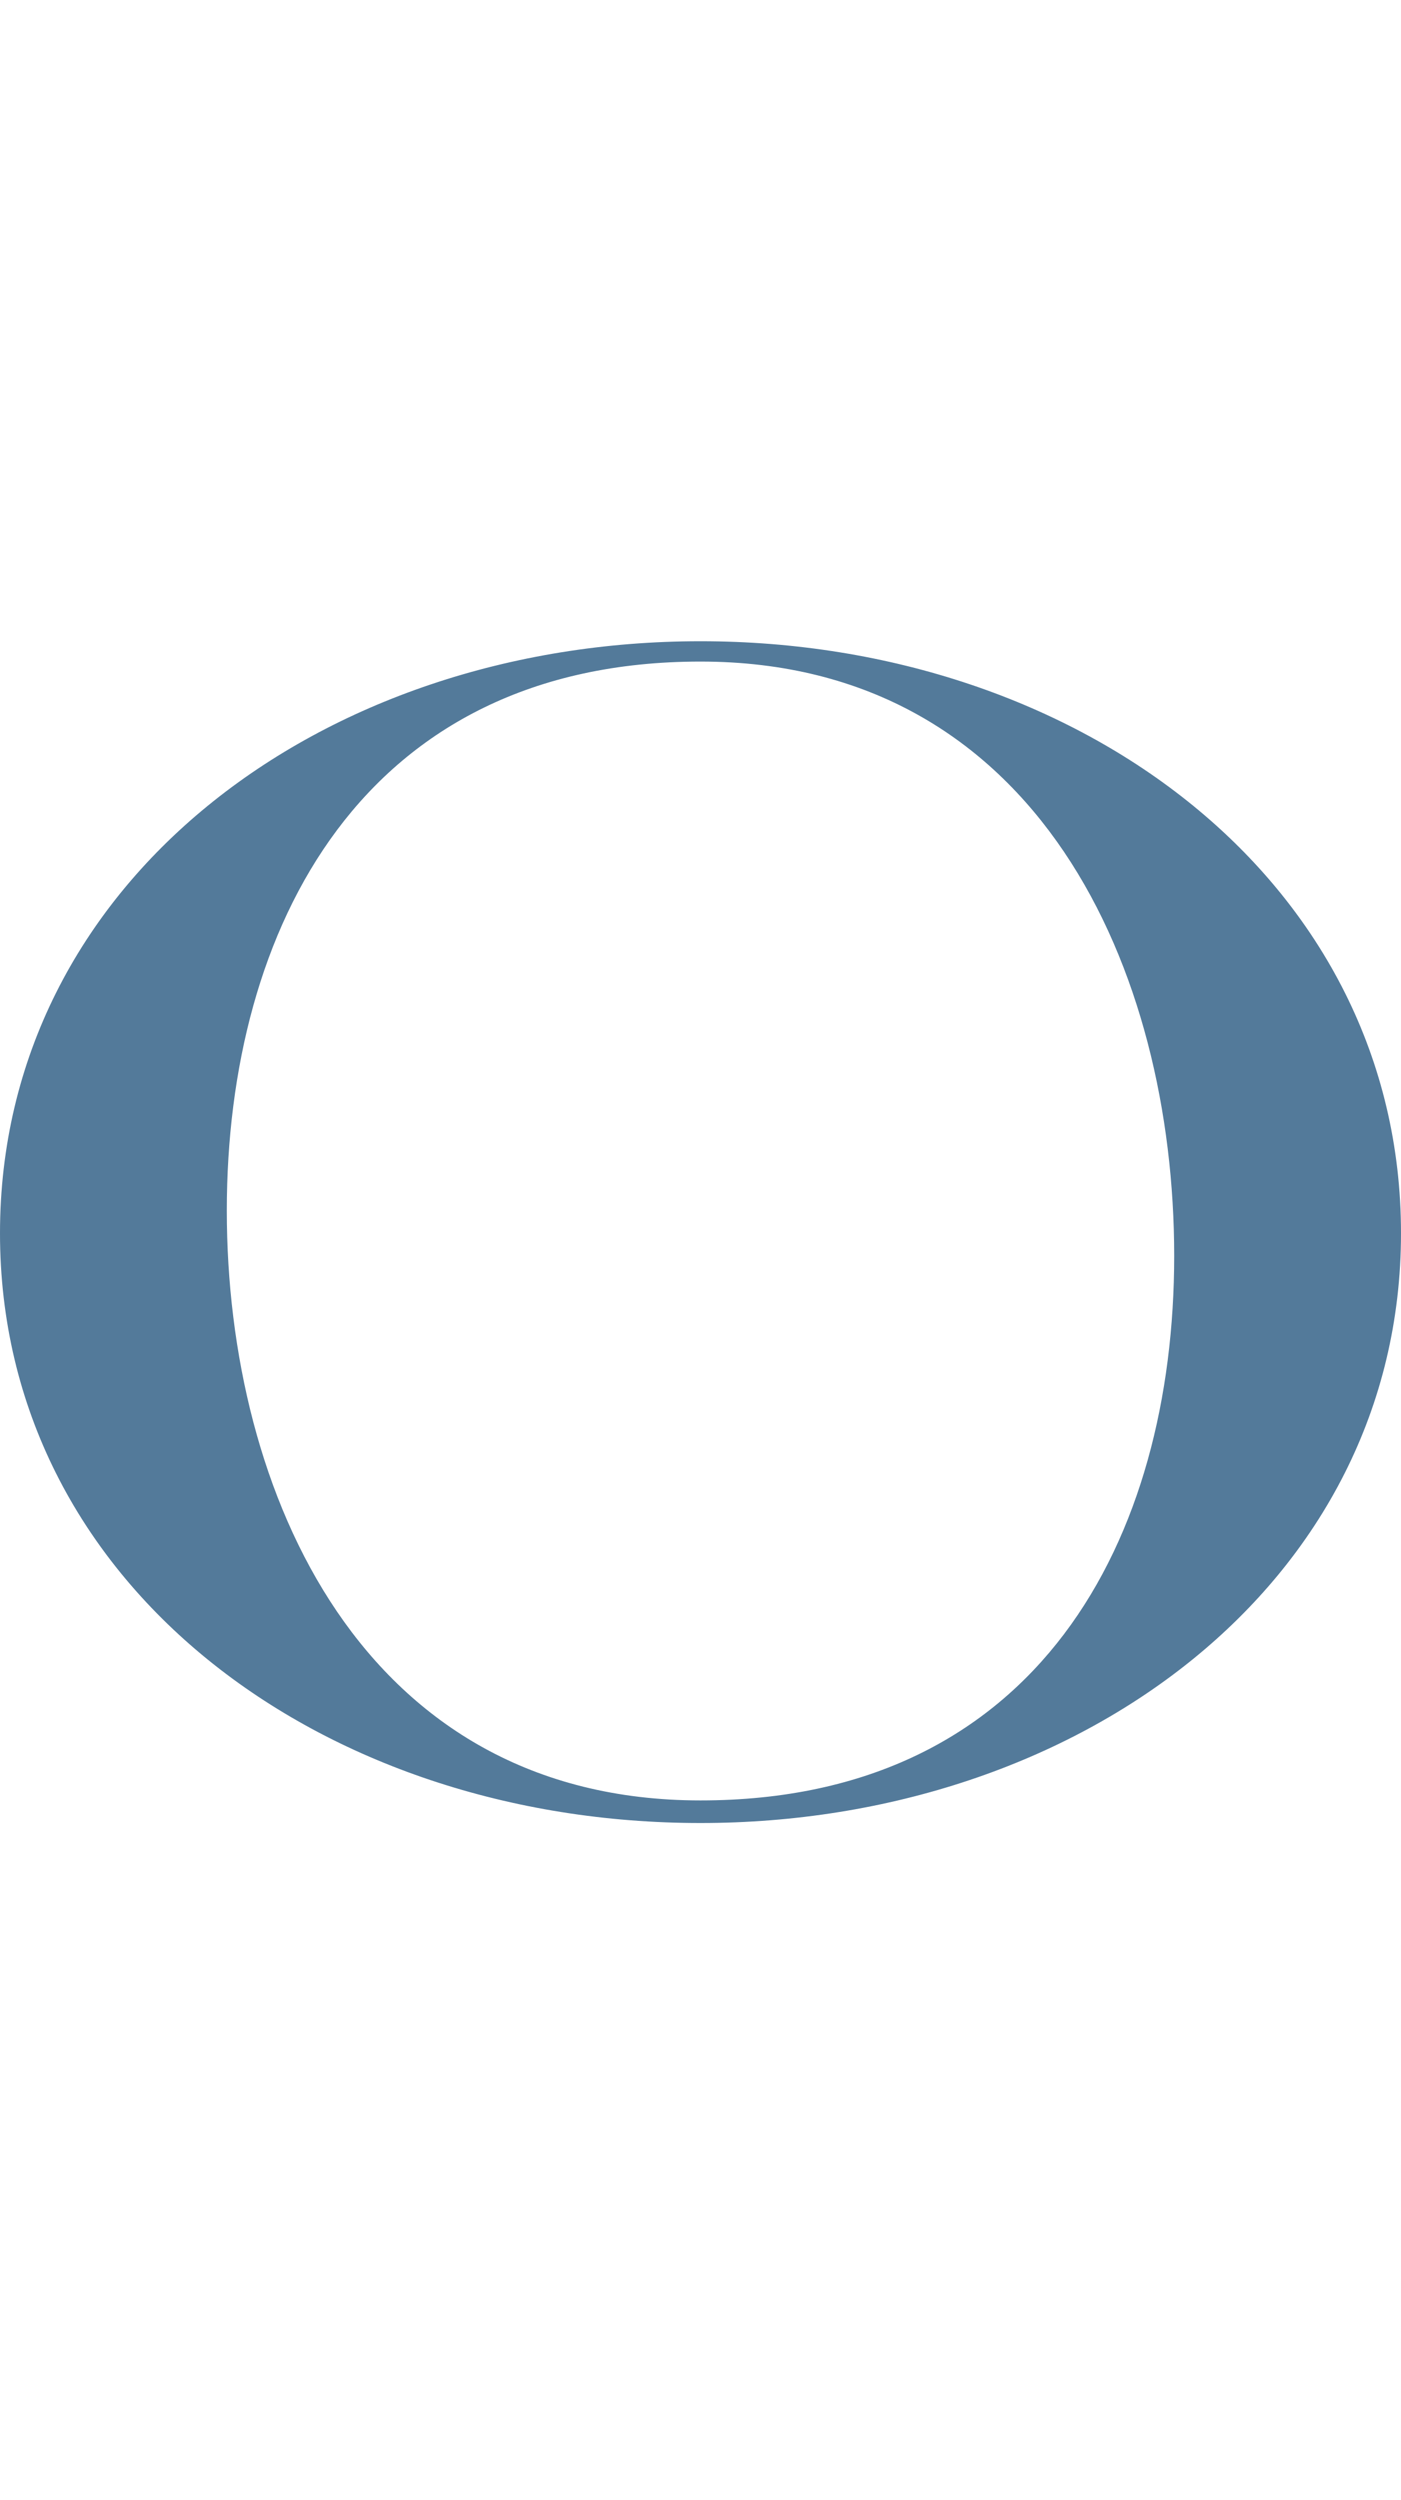 <?xml version="1.0" encoding="UTF-8"?><svg id="_レイヤー_2" xmlns="http://www.w3.org/2000/svg" viewBox="0 0 55.84 99.58"><defs><style>.cls-1{fill:none;}.cls-2{fill:#537a9a;}</style></defs><g id="design"><g><path class="cls-2" d="M27.92,72.61C12.76,72.61,0,63.07,0,49.12S12.76,25.54,27.92,25.54s27.92,9.63,27.92,23.58-12.85,23.49-27.92,23.49Zm18.88-22.59c0-11.34-5.41-23.67-18.88-23.67s-18.88,10.62-18.88,21.87,5.41,23.49,18.88,23.49,18.88-10.44,18.88-21.69Z"/><rect class="cls-1" x="22.44" width="10.96" height="99.58"/></g></g></svg>